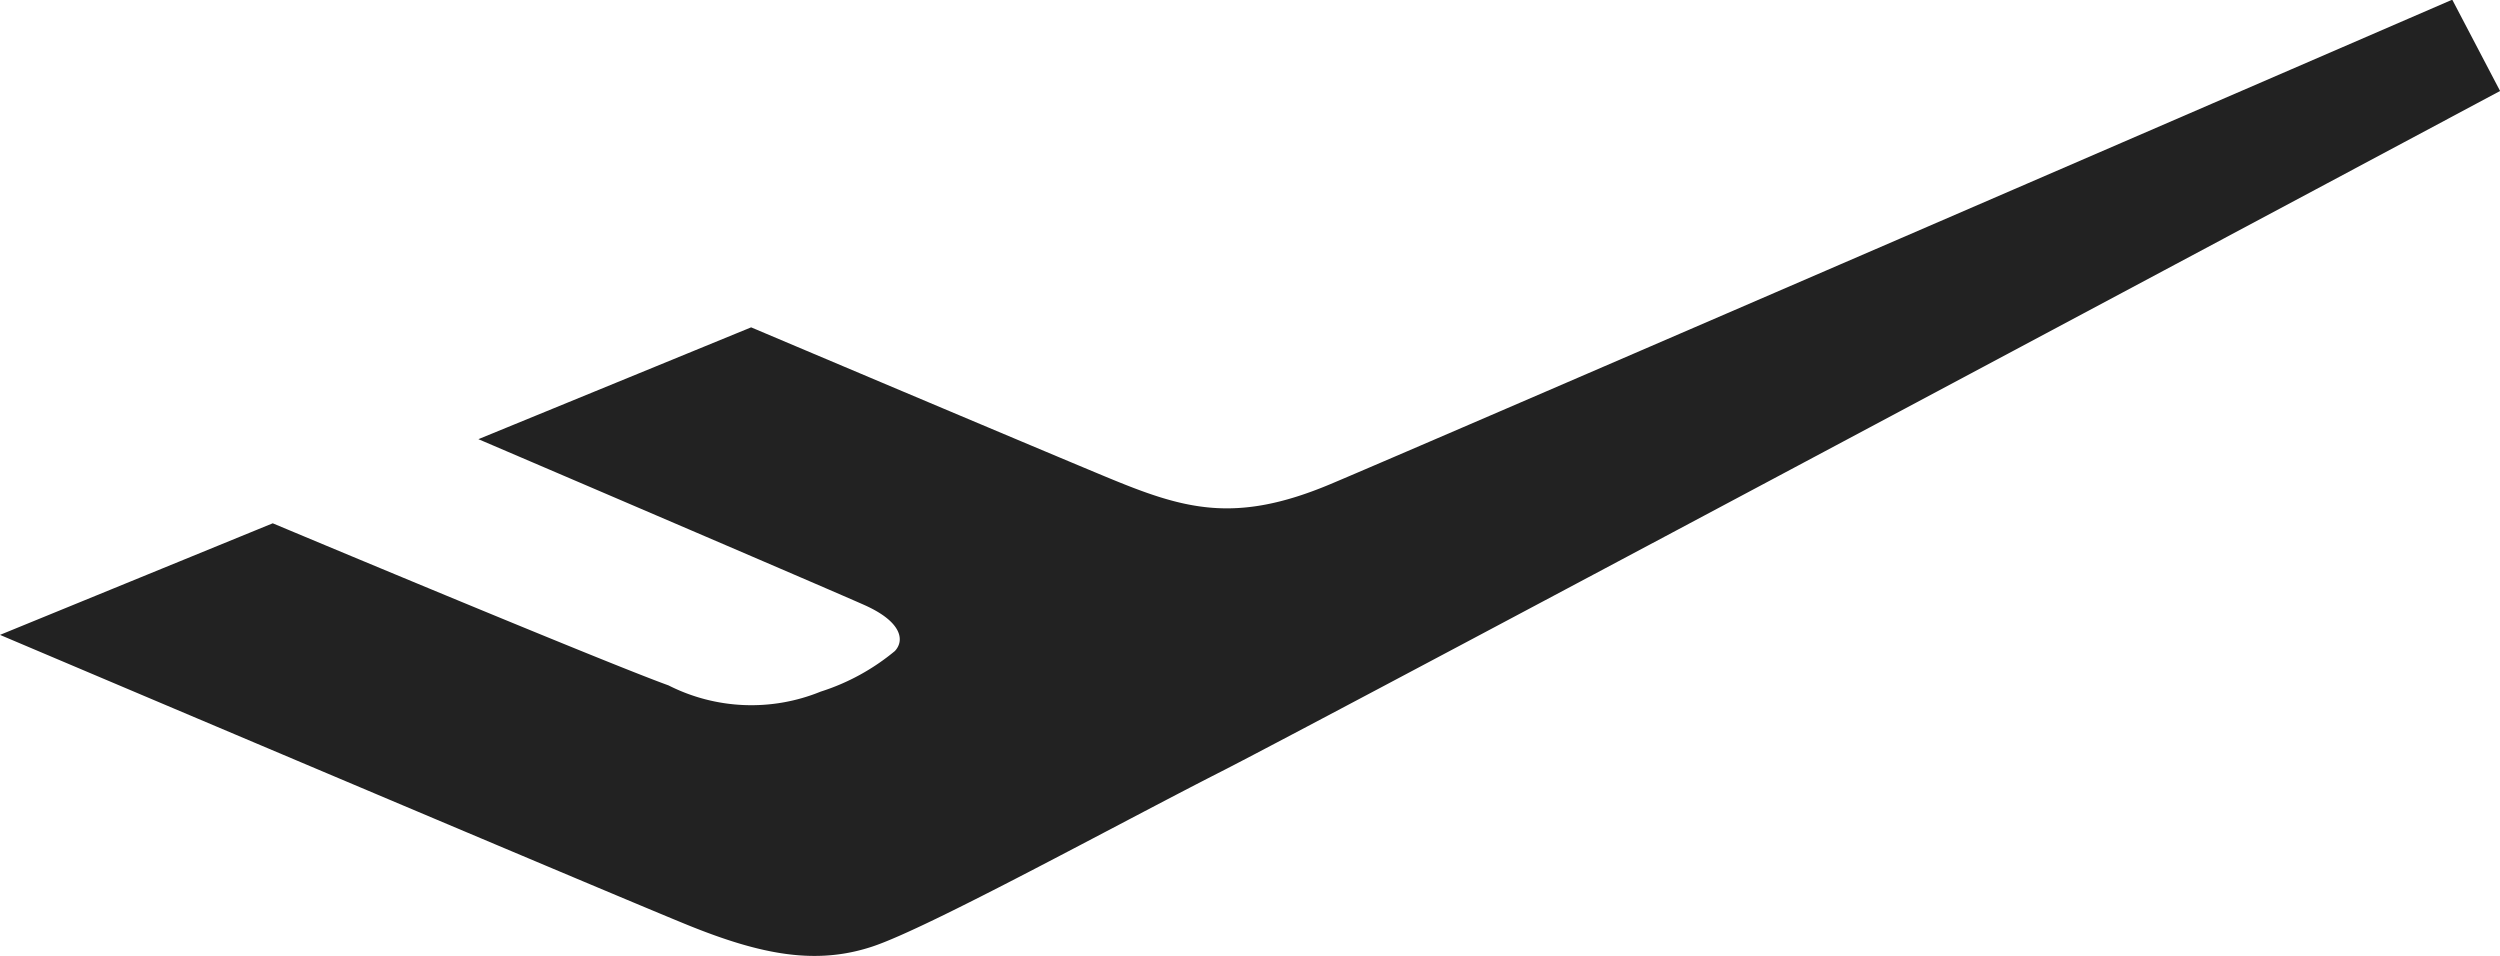 <svg xmlns="http://www.w3.org/2000/svg" width="62.732" height="24" viewBox="0 0 62.732 24">
  <path id="logo" d="M319.977,341.8l6.844-2.8s8.3,3.48,9.93,4.067a4.6,4.6,0,0,0,3.818.157,5.531,5.531,0,0,0,1.863-1.019c.247-.264.181-.732-.767-1.155s-9.684-4.161-9.684-4.161l6.844-2.806s6.959,2.944,8.9,3.75,3.218,1.2,5.636.184,28.15-12.156,28.15-12.156l1.2,2.291s-29.451,15.736-32.073,17.068-7.352,3.93-8.769,4.4-2.788.211-4.642-.542S319.977,341.8,319.977,341.8Z" transform="translate(-319.977 -325.869)" fill="#222"/>
</svg>
